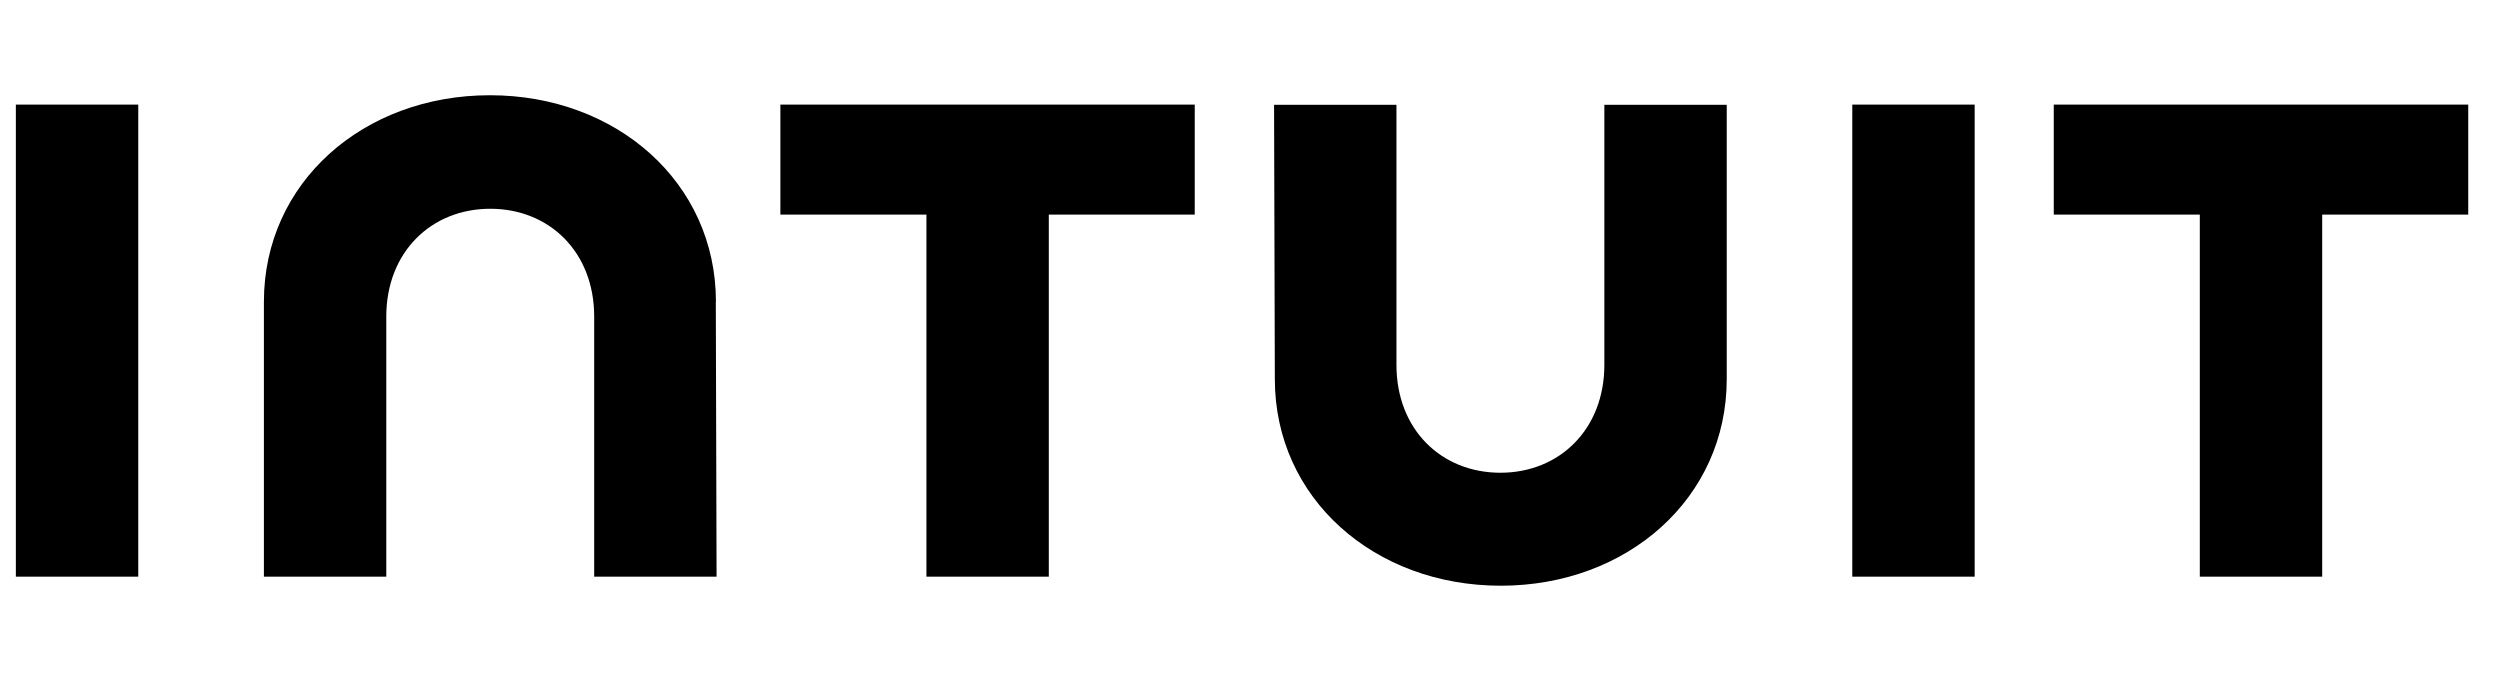 <?xml version="1.0" encoding="UTF-8"?>
<svg xmlns="http://www.w3.org/2000/svg" width="105" height="29" viewBox="0 0 105 29" fill="none">
  <path d="M53.543 15.92C53.543 20.933 57.722 24.6 63.031 24.6C68.34 24.6 72.523 20.933 72.523 15.92V4.403H67.383V15.327C67.383 18.033 65.496 19.855 63.017 19.855C60.538 19.855 58.651 18.042 58.651 15.327V4.403H53.511L53.543 15.92ZM86.258 9.013H92.392V24.22H97.532V9.013H103.666V4.394H86.258L86.258 9.013ZM82.936 4.394H77.796V24.219H82.936V4.394ZM32.776 9.013H38.91V24.22H44.05V9.013H50.179V4.394H32.776V9.013ZM5.807 4.394H0.666V24.219H5.807V4.394ZM30.069 12.675C30.069 7.662 25.89 4 20.576 4C15.262 4 11.084 7.662 11.084 12.675V24.219H16.224V13.296C16.224 10.59 18.111 8.768 20.59 8.768C23.069 8.768 24.956 10.581 24.956 13.296V24.219H30.096L30.064 12.675H30.069Z" fill="black"></path>
</svg>
